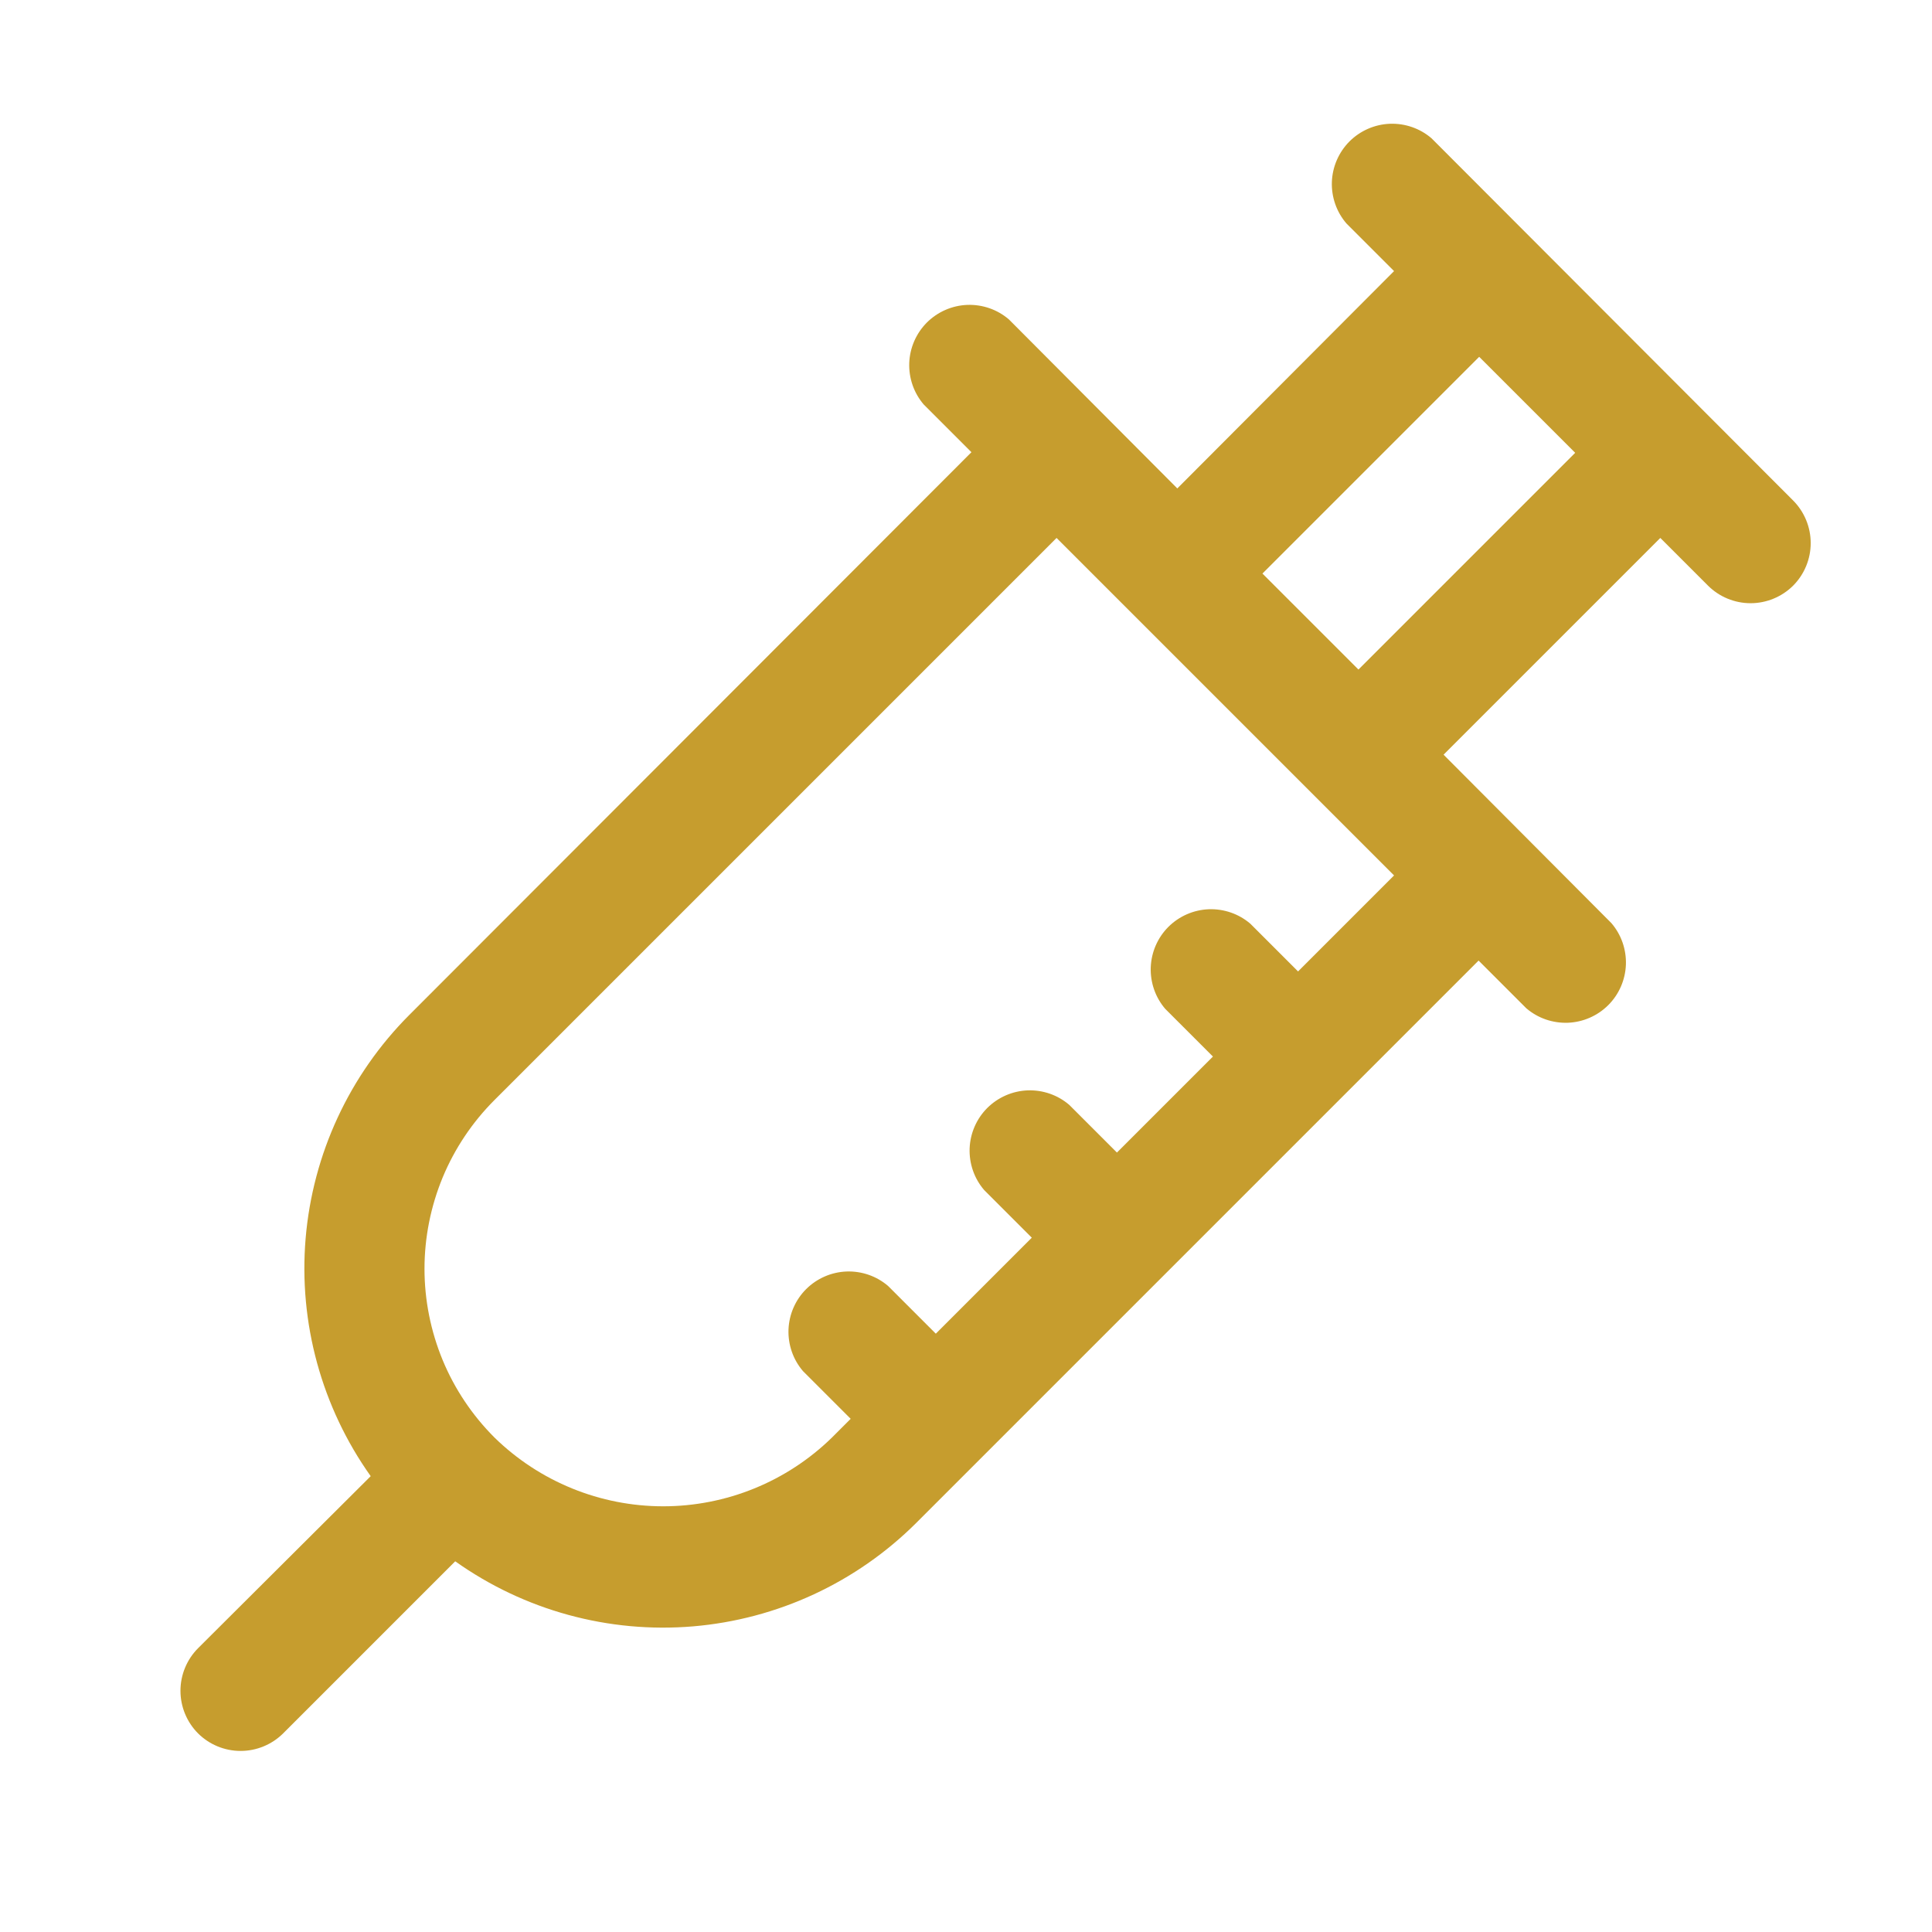 <?xml version="1.0" encoding="UTF-8"?>
<svg xmlns="http://www.w3.org/2000/svg" width="32" height="32" viewBox="0 0 32 32" fill="none">
  <path d="M23.71 2.29C23.519 2.126 23.273 2.041 23.021 2.05C22.769 2.06 22.531 2.164 22.352 2.342C22.174 2.521 22.07 2.759 22.06 3.011C22.051 3.263 22.136 3.509 22.3 3.7L23.09 4.49L19.5 8.09L16.71 5.29C16.519 5.126 16.273 5.041 16.021 5.05C15.769 5.06 15.531 5.164 15.352 5.342C15.174 5.521 15.07 5.759 15.06 6.011C15.051 6.263 15.136 6.509 15.3 6.7L16.09 7.49L6.78 16.81C5.788 17.803 5.18 19.114 5.062 20.513C4.945 21.911 5.327 23.306 6.14 24.45L3.28 27.3C3.094 27.487 2.989 27.741 2.989 28.005C2.989 28.269 3.094 28.523 3.28 28.71C3.467 28.896 3.721 29.001 3.985 29.001C4.249 29.001 4.503 28.896 4.69 28.71L7.54 25.86C8.684 26.673 10.079 27.055 11.477 26.938C12.876 26.82 14.187 26.212 15.18 25.22L24.49 15.91L25.28 16.7C25.471 16.864 25.717 16.949 25.969 16.94C26.221 16.93 26.459 16.826 26.638 16.648C26.816 16.47 26.92 16.231 26.93 15.979C26.939 15.727 26.854 15.481 26.69 15.29L23.91 12.5L27.5 8.91L28.29 9.7C28.477 9.886 28.731 9.991 28.995 9.991C29.259 9.991 29.513 9.886 29.7 9.7C29.886 9.513 29.991 9.259 29.991 8.995C29.991 8.731 29.886 8.477 29.7 8.29L23.71 2.29ZM21.5 16.09L20.71 15.3C20.519 15.136 20.273 15.051 20.021 15.06C19.769 15.07 19.531 15.174 19.352 15.352C19.174 15.53 19.07 15.769 19.06 16.021C19.051 16.273 19.136 16.519 19.3 16.71L20.09 17.5L18.5 19.09L17.71 18.3C17.519 18.136 17.273 18.051 17.021 18.06C16.769 18.07 16.531 18.174 16.352 18.352C16.174 18.53 16.07 18.769 16.06 19.021C16.051 19.273 16.136 19.519 16.3 19.71L17.09 20.5L15.5 22.09L14.71 21.3C14.519 21.136 14.273 21.051 14.021 21.06C13.769 21.07 13.531 21.174 13.352 21.352C13.174 21.53 13.07 21.769 13.06 22.021C13.051 22.273 13.136 22.519 13.3 22.71L14.09 23.5L13.78 23.81C13.033 24.54 12.03 24.949 10.985 24.949C9.94 24.949 8.937 24.54 8.19 23.81C7.823 23.443 7.531 23.008 7.332 22.528C7.134 22.048 7.031 21.534 7.031 21.015C7.031 20.496 7.134 19.982 7.332 19.502C7.531 19.023 7.823 18.587 8.19 18.22L17.5 8.91L23.09 14.5L21.5 16.09ZM22.5 11.09L20.91 9.5L24.5 5.91L26.09 7.5L22.5 11.09Z" fill="#C69D2E"></path>
</svg>
